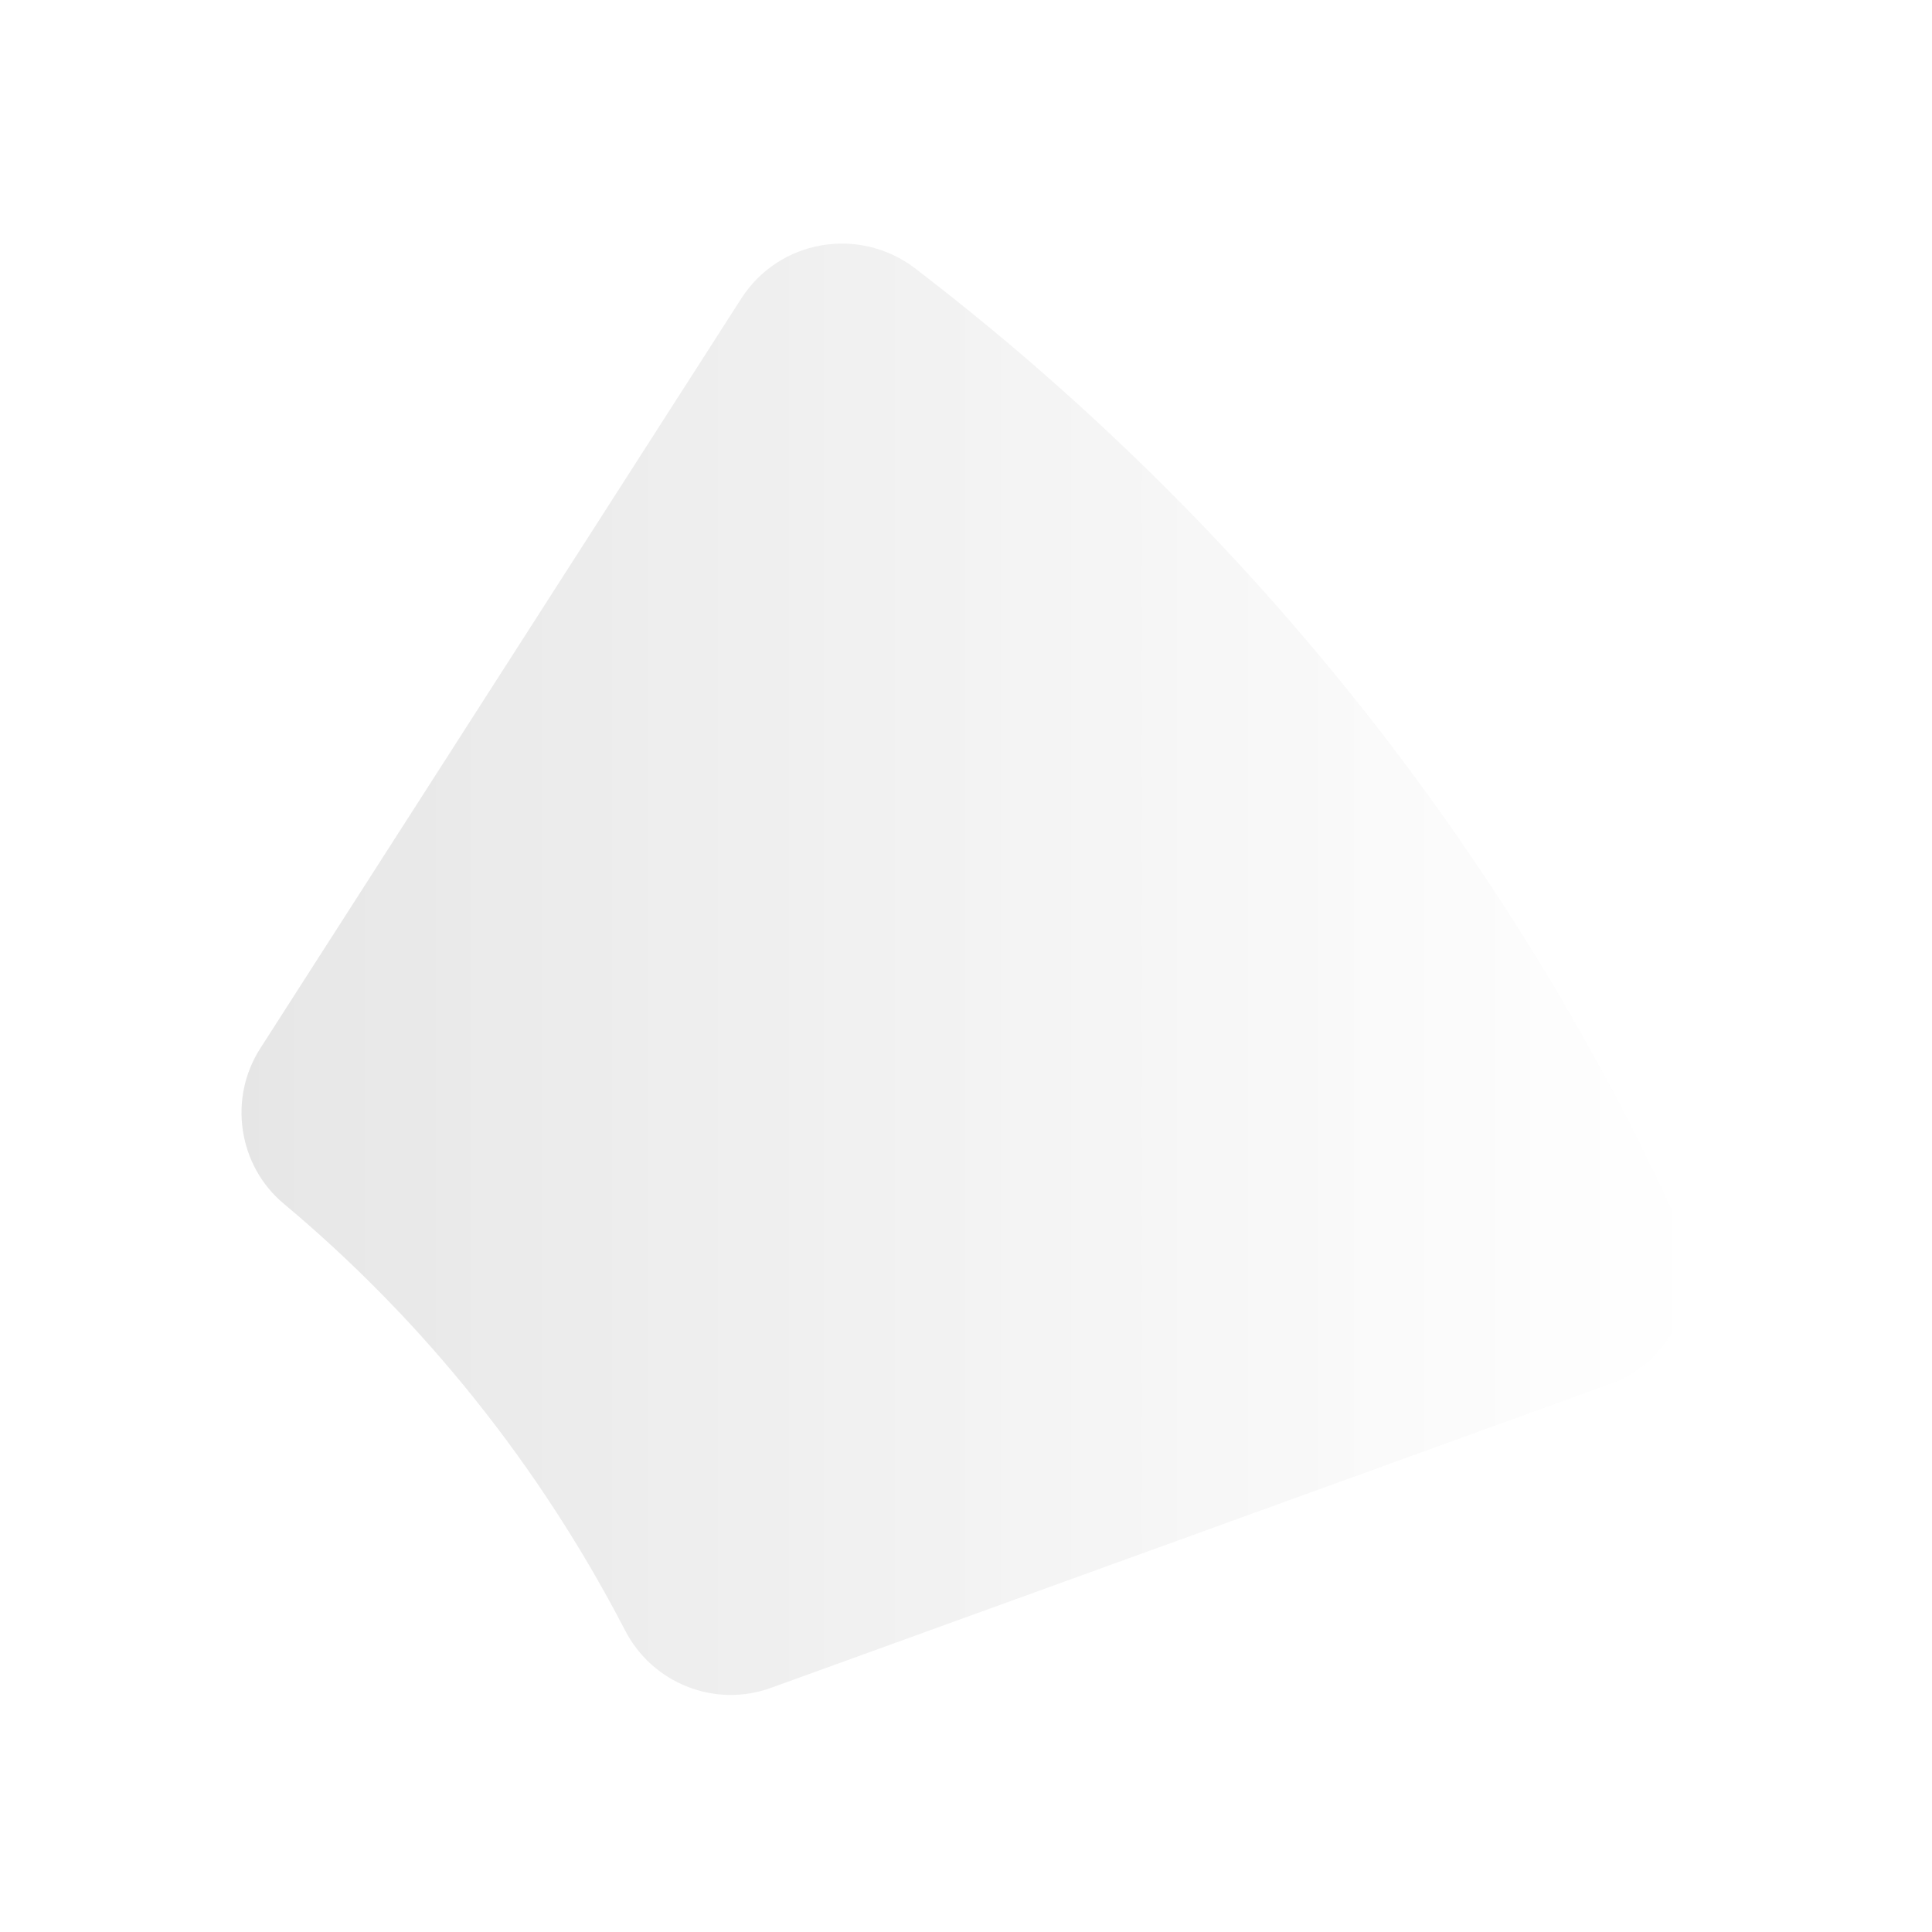 <svg width="184" height="184" viewBox="0 0 184 184" fill="none" xmlns="http://www.w3.org/2000/svg">
<g opacity="0.6" filter="url(#filter0_dii)">
<path d="M24.804 88.621L70.604 17.221C74.204 11.621 81.804 10.321 87.104 14.321C118.204 38.121 143.304 69.321 159.804 105.221C162.604 111.221 159.604 118.421 153.304 120.621L73.504 149.521C68.104 151.521 62.104 149.121 59.504 144.021C51.404 128.421 40.404 114.621 27.004 103.421C22.704 99.821 21.704 93.421 24.804 88.621Z" fill="url(#paint0_linear)"/>
</g>
<defs>
<filter id="filter0_dii" x="0.6" y="0.8" width="182.656" height="183.024" filterUnits="userSpaceOnUse" color-interpolation-filters="sRGB">
<feFlood flood-opacity="0" result="BackgroundImageFix"/>
<feColorMatrix in="SourceAlpha" type="matrix" values="0 0 0 0 0 0 0 0 0 0 0 0 0 0 0 0 0 0 127 0"/>
<feOffset dy="11.2"/>
<feGaussianBlur stdDeviation="11.2"/>
<feColorMatrix type="matrix" values="0 0 0 0 0.2 0 0 0 0 0.2 0 0 0 0 0.2 0 0 0 0.24 0"/>
<feBlend mode="normal" in2="BackgroundImageFix" result="effect1_dropShadow"/>
<feBlend mode="normal" in="SourceGraphic" in2="effect1_dropShadow" result="shape"/>
<feColorMatrix in="SourceAlpha" type="matrix" values="0 0 0 0 0 0 0 0 0 0 0 0 0 0 0 0 0 0 127 0" result="hardAlpha"/>
<feOffset dy="3.484"/>
<feGaussianBlur stdDeviation="1.742"/>
<feComposite in2="hardAlpha" operator="arithmetic" k2="-1" k3="1"/>
<feColorMatrix type="matrix" values="0 0 0 0 1 0 0 0 0 1 0 0 0 0 1 0 0 0 1 0"/>
<feBlend mode="normal" in2="shape" result="effect2_innerShadow"/>
<feColorMatrix in="SourceAlpha" type="matrix" values="0 0 0 0 0 0 0 0 0 0 0 0 0 0 0 0 0 0 127 0" result="hardAlpha"/>
<feOffset dy="-3.484"/>
<feGaussianBlur stdDeviation="1.742"/>
<feComposite in2="hardAlpha" operator="arithmetic" k2="-1" k3="1"/>
<feColorMatrix type="matrix" values="0 0 0 0 0.8 0 0 0 0 0.8 0 0 0 0 0.8 0 0 0 1 0"/>
<feBlend mode="normal" in2="effect2_innerShadow" result="effect3_innerShadow"/>
</filter>
<linearGradient id="paint0_linear" x1="23" y1="81.112" x2="160.856" y2="81.112" gradientUnits="userSpaceOnUse">
<stop stop-color="#D6D6D6"/>
<stop offset="1" stop-color="white"/>
</linearGradient>
</defs>
</svg>
